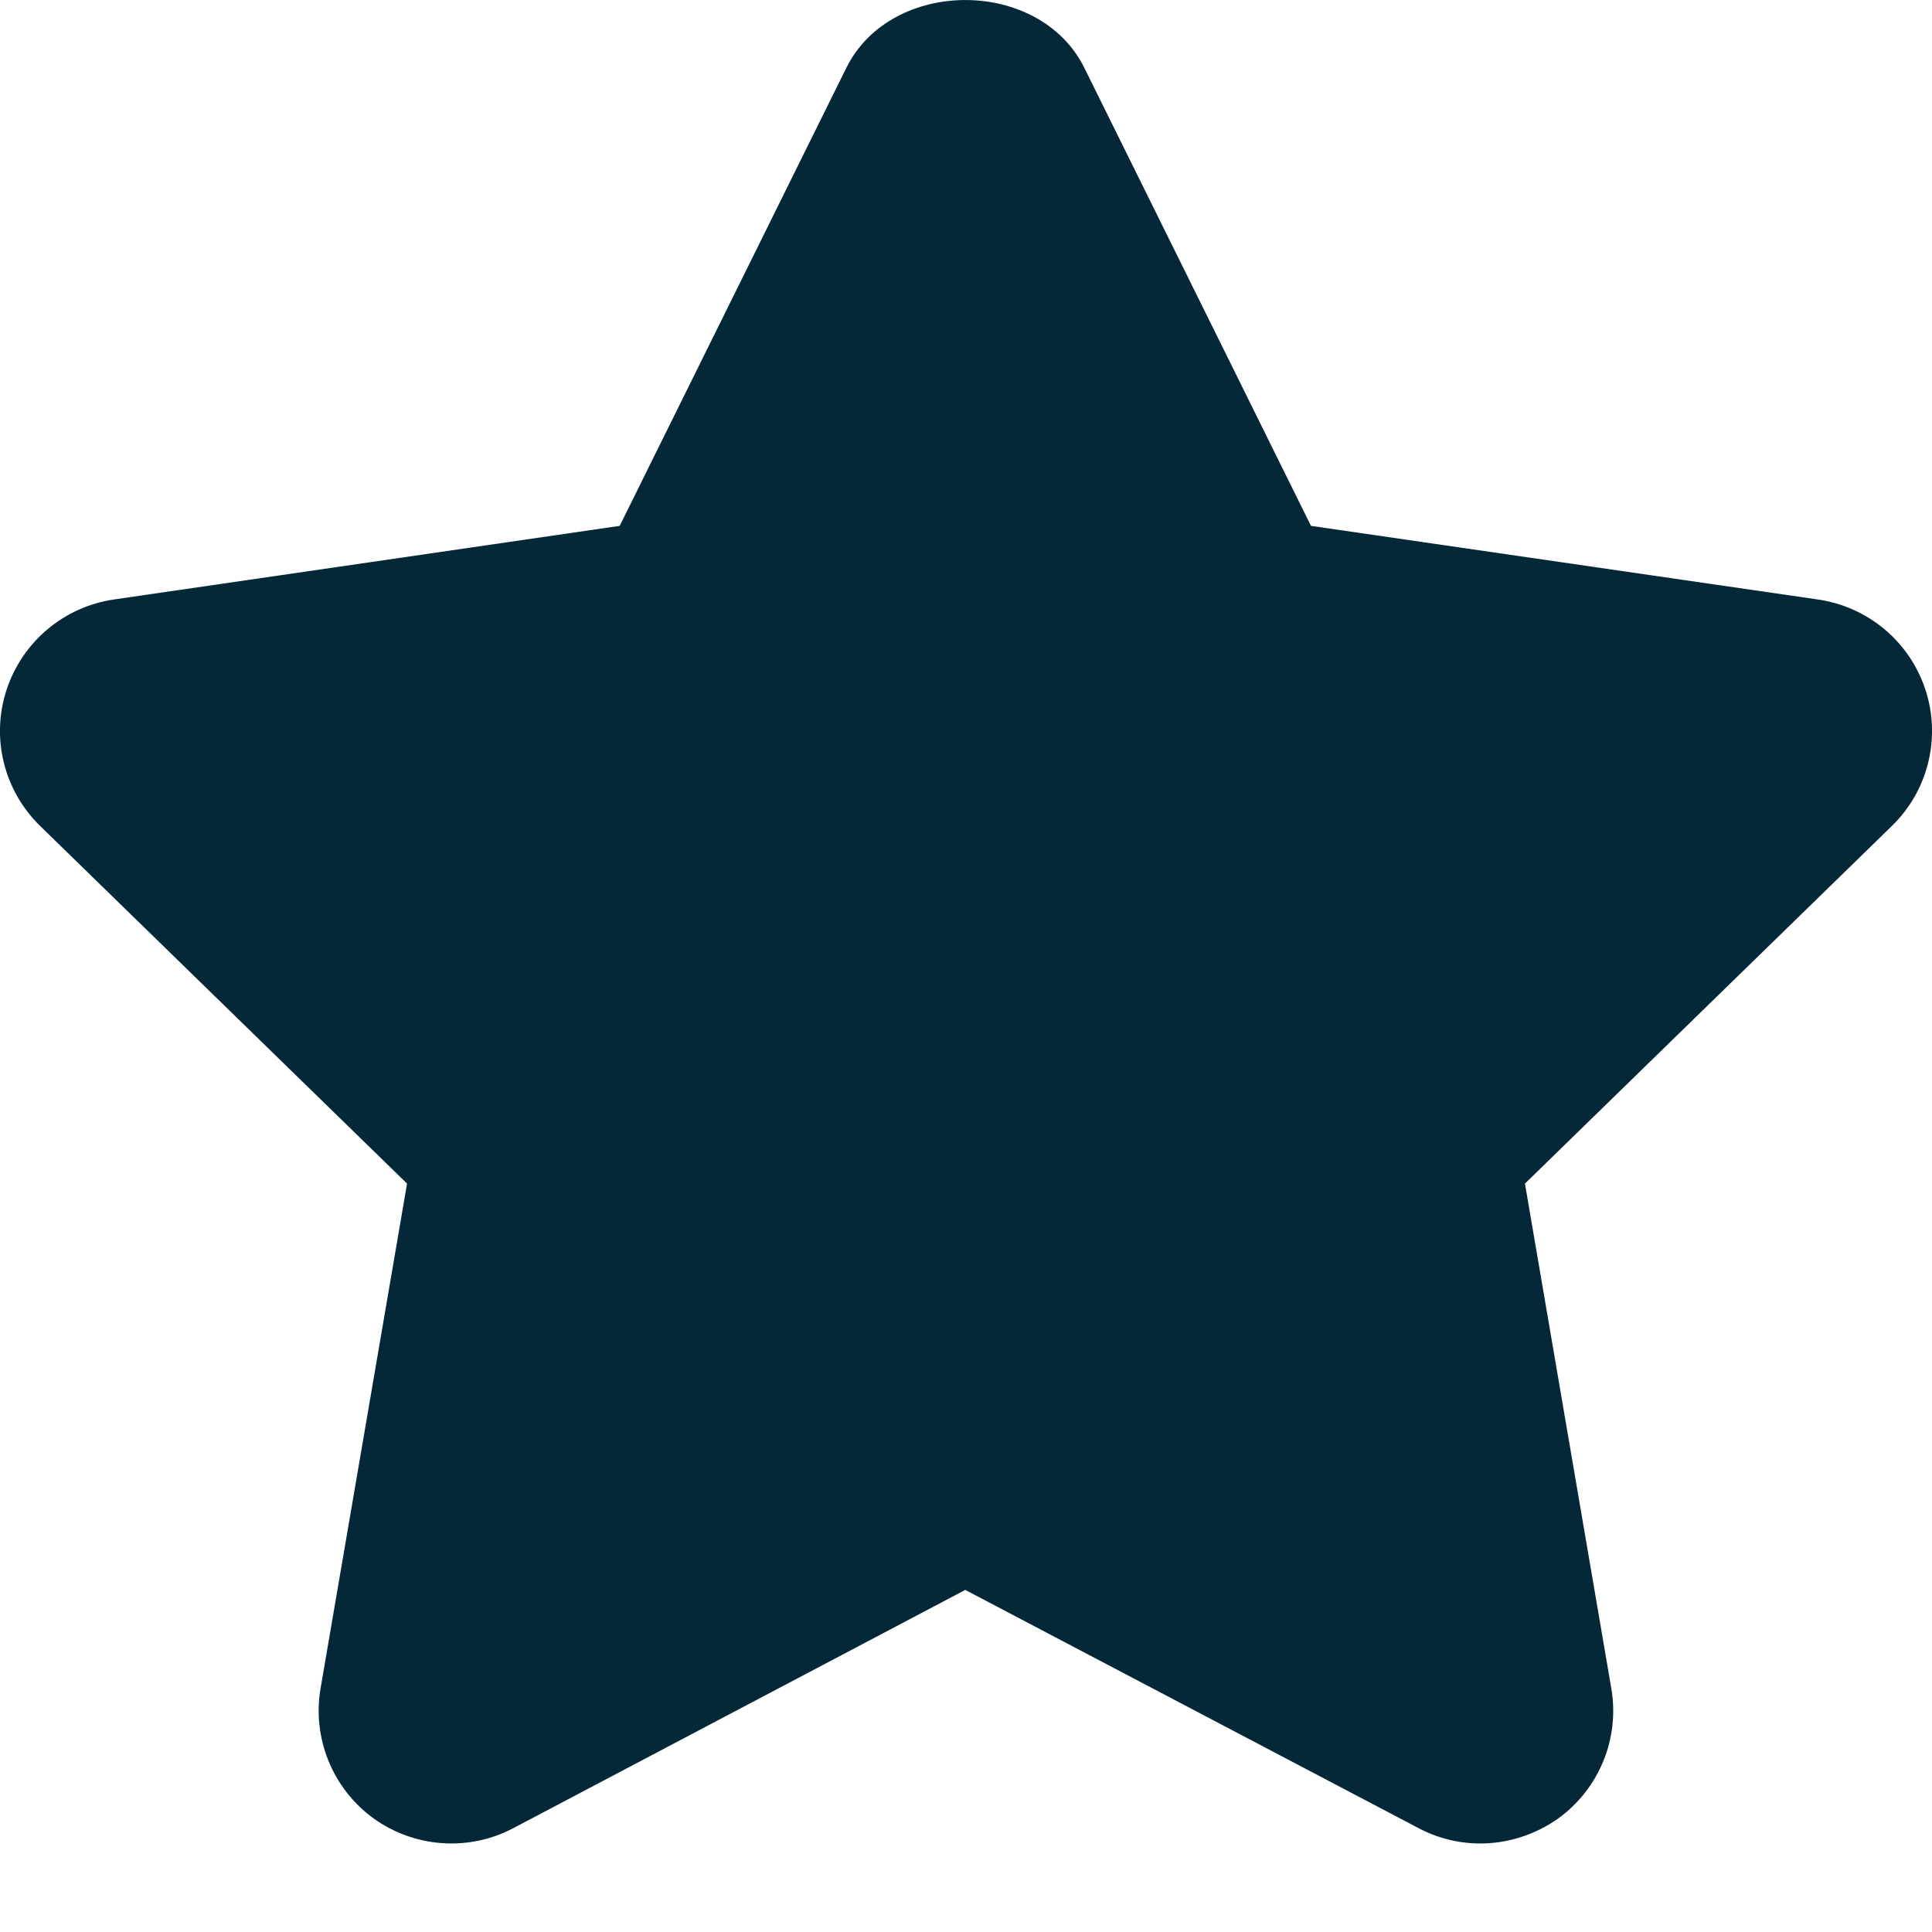 <svg width="16" height="16" viewBox="0 0 16 16" fill="none" xmlns="http://www.w3.org/2000/svg">
<g clip-path="url(#clip0_2018_113)">
<path d="M15.946 5.713C15.816 5.315 15.472 5.026 15.057 4.965L10.857 4.355L8.98 0.562C8.609 -0.187 7.38 -0.187 7.009 0.562L5.132 4.355L0.941 4.965C0.528 5.026 0.184 5.316 0.054 5.714C-0.076 6.111 0.032 6.547 0.332 6.84L3.371 9.802L2.655 13.981C2.584 14.394 2.754 14.812 3.092 15.058C3.432 15.303 3.882 15.335 4.251 15.14L7.994 13.167L11.748 15.14C11.909 15.225 12.085 15.267 12.259 15.267C12.487 15.267 12.714 15.195 12.907 15.058C13.246 14.811 13.415 14.394 13.344 13.982L12.629 9.802L15.668 6.84C15.968 6.548 16.076 6.111 15.946 5.713Z" fill="#042838"/>
</g>
<defs>
<clipPath id="clip0_2018_113">
<rect width="16" height="16" fill="white"/>
</clipPath>
</defs>
</svg>
